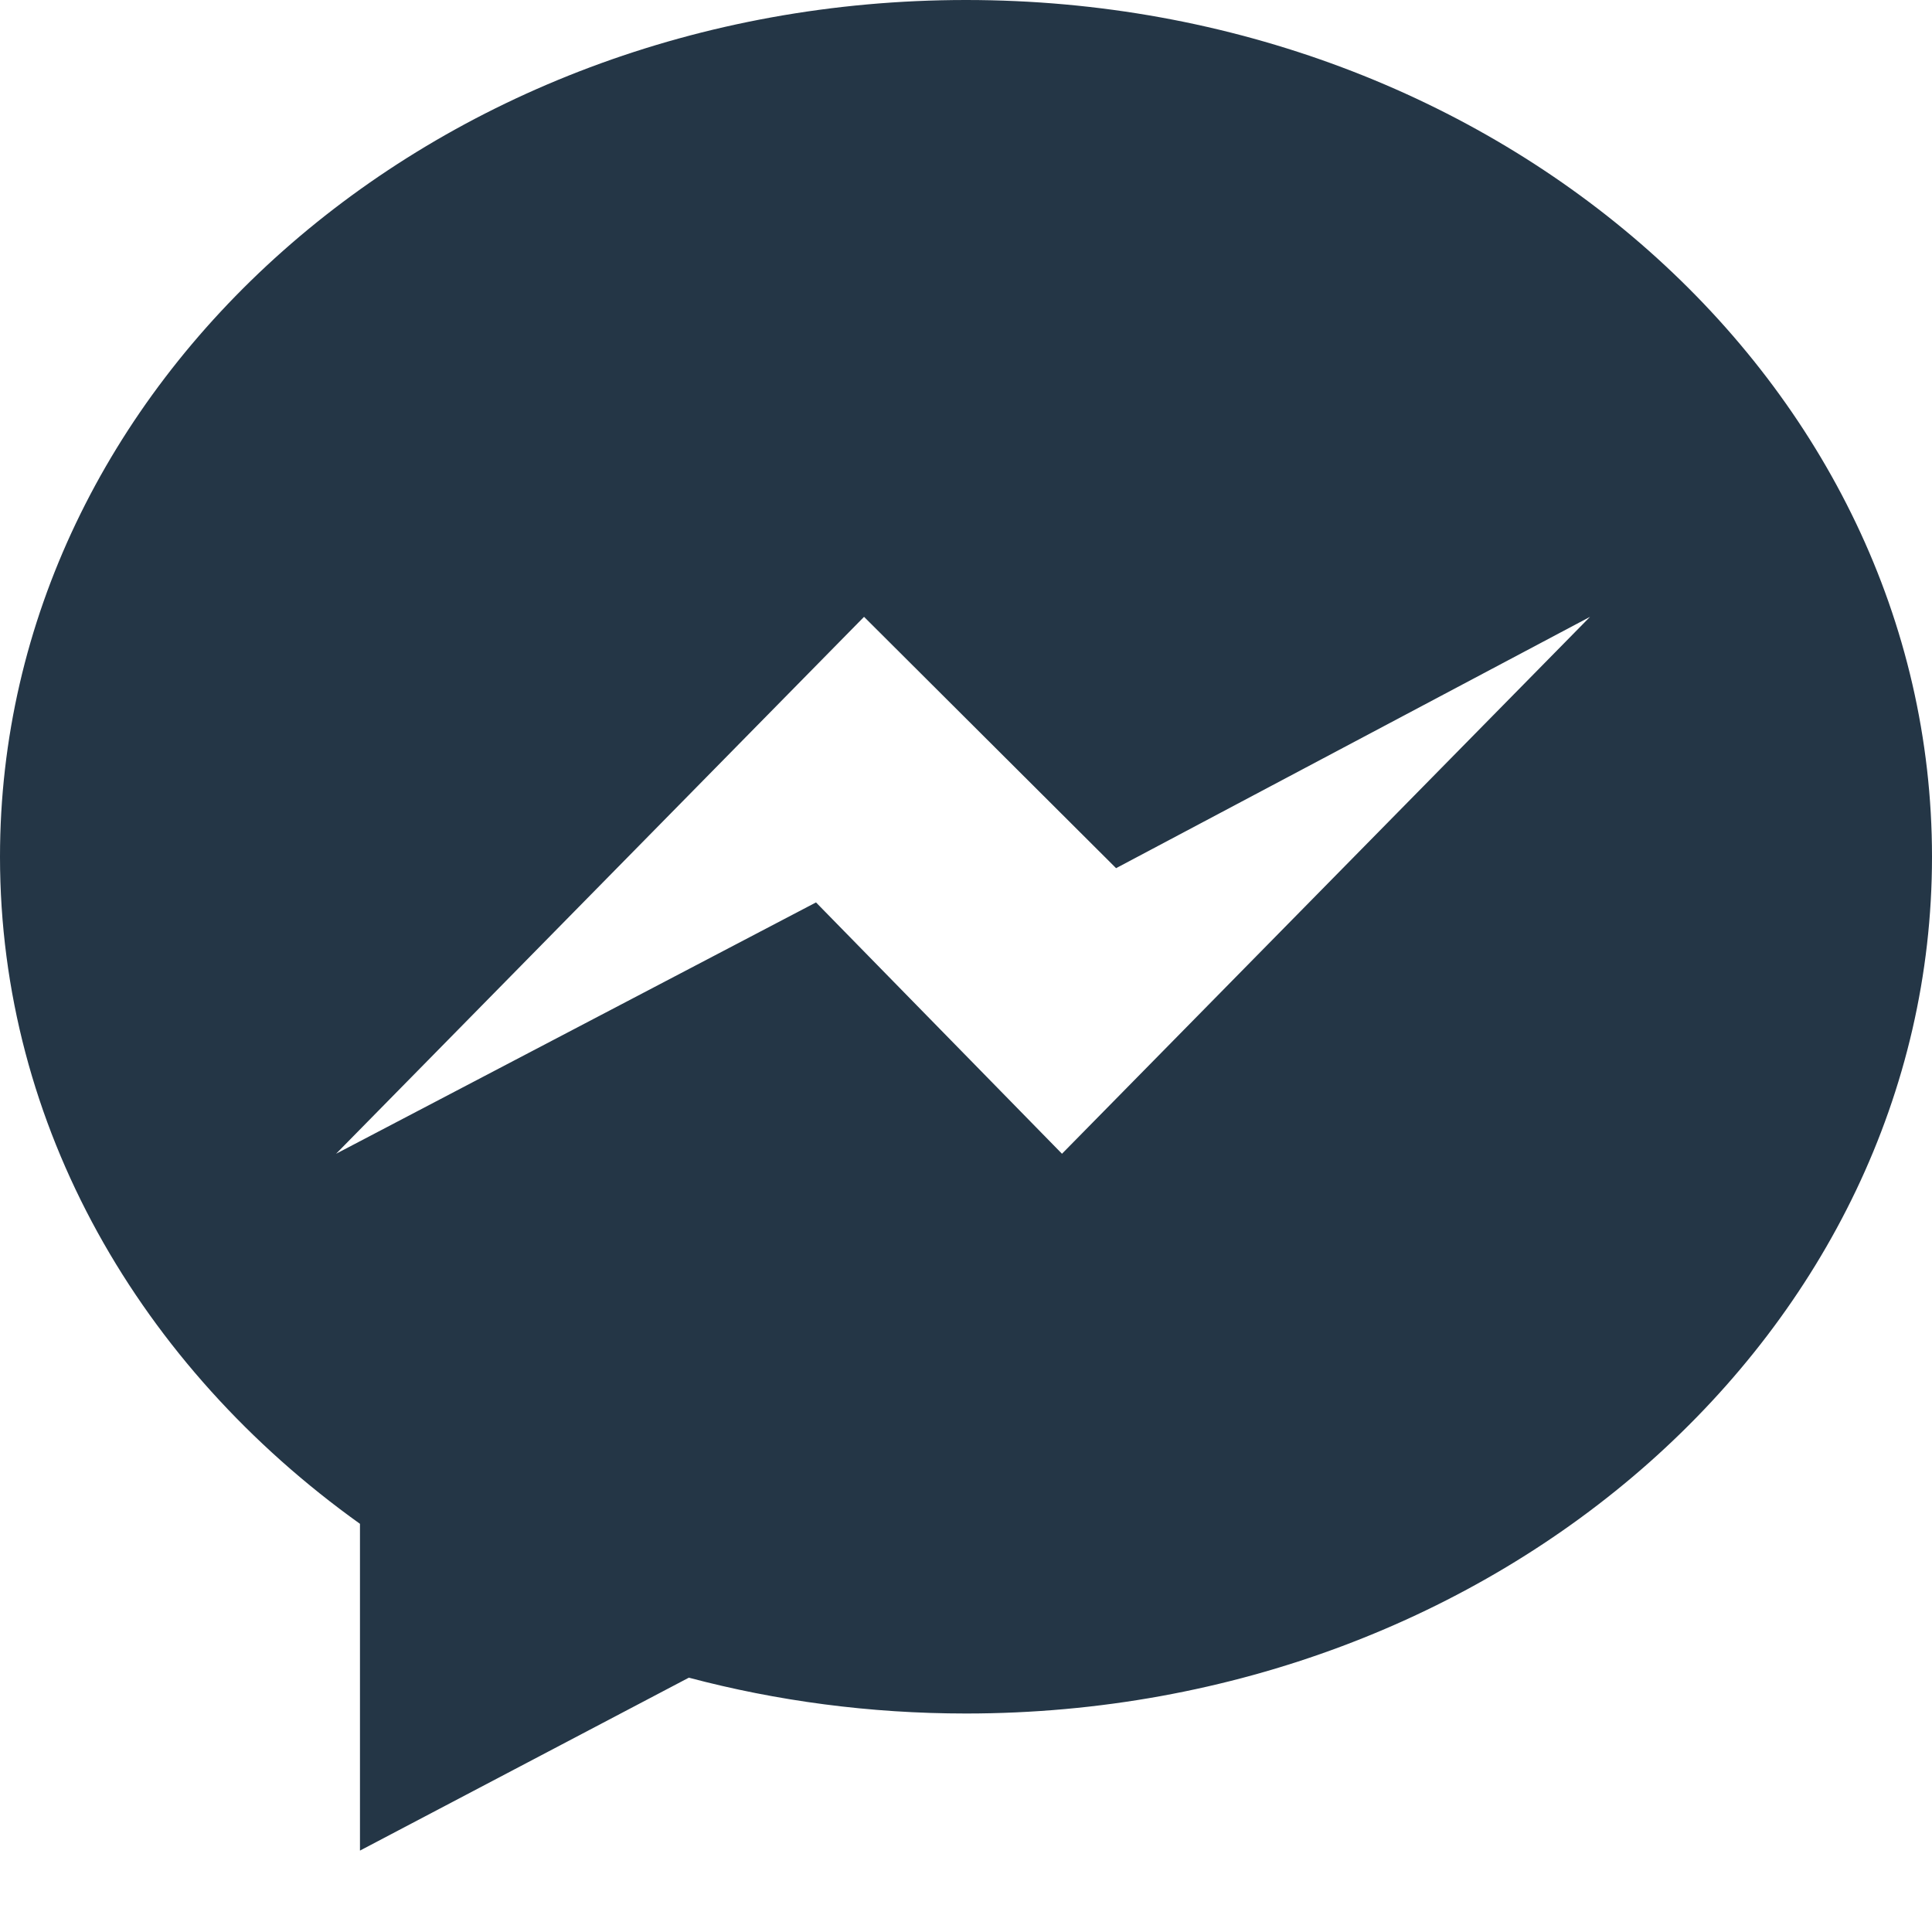 <svg width="22" height="22" viewBox="0 0 22 22" fill="none" xmlns="http://www.w3.org/2000/svg">
<g clip-path="url(#clip0)">
<path d="M11 0C4.925 0 0 4.367 0 9.756C0 12.826 1.599 15.564 4.099 17.352V21.073L7.844 19.104C8.844 19.369 9.903 19.512 11 19.512C17.075 19.512 22 15.145 22 9.757C22 4.369 17.075 0 11 0ZM12.093 13.138L9.292 10.276L3.827 13.138L9.839 7.024L12.709 9.886L18.106 7.024L12.093 13.138Z" fill="#243646"/>
</g>
<defs>
<clipPath id="clip0">
<rect width="22" height="21.073" fill="white"/>
</clipPath>
</defs>
</svg>
